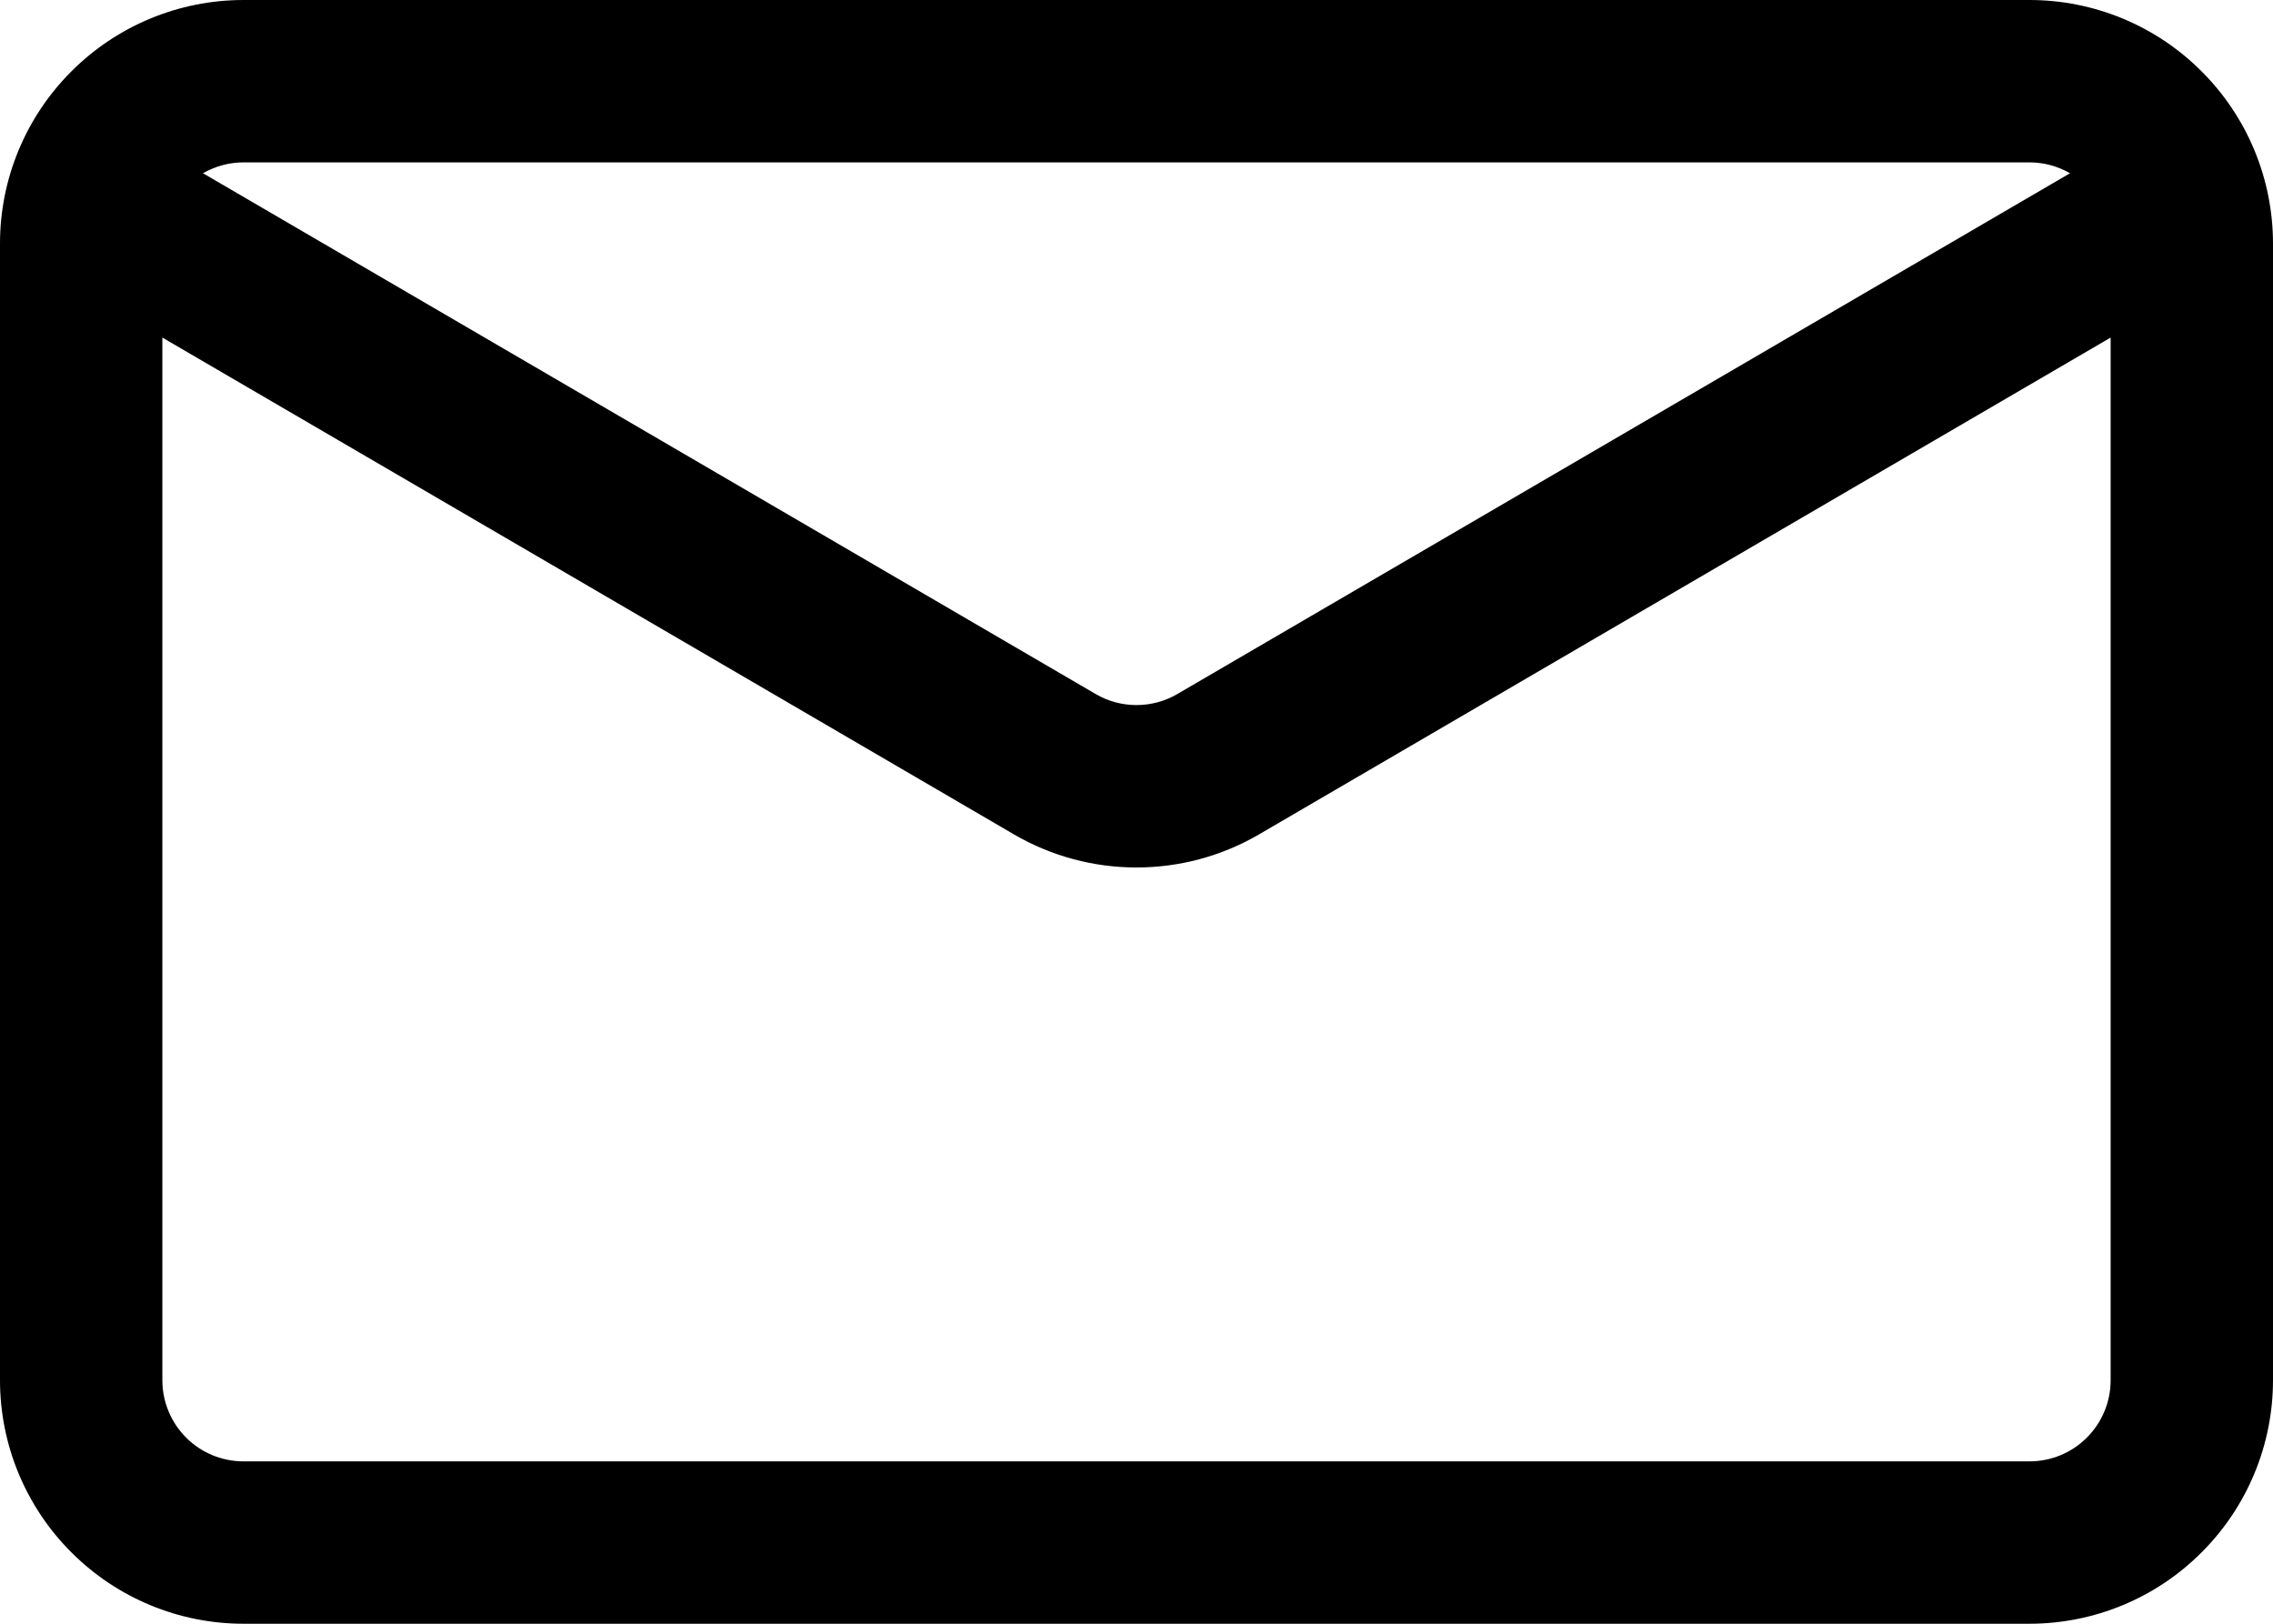 <svg width="42" height="30" viewBox="0 0 42 30" fill="none" xmlns="http://www.w3.org/2000/svg">
<path fill-rule="evenodd" clip-rule="evenodd" d="M42 4.5V25.5C42 26.694 41.526 27.838 40.681 28.681C39.839 29.526 38.694 30 37.5 30H4.5C3.306 30 2.162 29.526 1.319 28.681C0.474 27.838 0 26.694 0 25.5V4.5C0 3.306 0.474 2.162 1.319 1.319C2.162 0.474 3.306 0 4.5 0H37.5C38.694 0 39.839 0.474 40.681 1.319C41.526 2.162 42 3.306 42 4.5ZM38.25 3.201C38.023 3.071 37.766 3 37.5 3H4.5C4.234 3 3.977 3.071 3.75 3.201L3.756 3.204L20.244 12.822C20.71 13.095 21.29 13.095 21.756 12.822L38.244 3.204L38.25 3.201ZM3 6.237V25.5C3 25.898 3.158 26.28 3.439 26.561C3.72 26.843 4.103 27 4.5 27H37.5C37.898 27 38.28 26.843 38.56 26.561C38.843 26.28 39 25.898 39 25.5V6.237L23.268 15.414C21.867 16.232 20.133 16.232 18.732 15.414L3 6.237Z" fill="black"/>
</svg>
